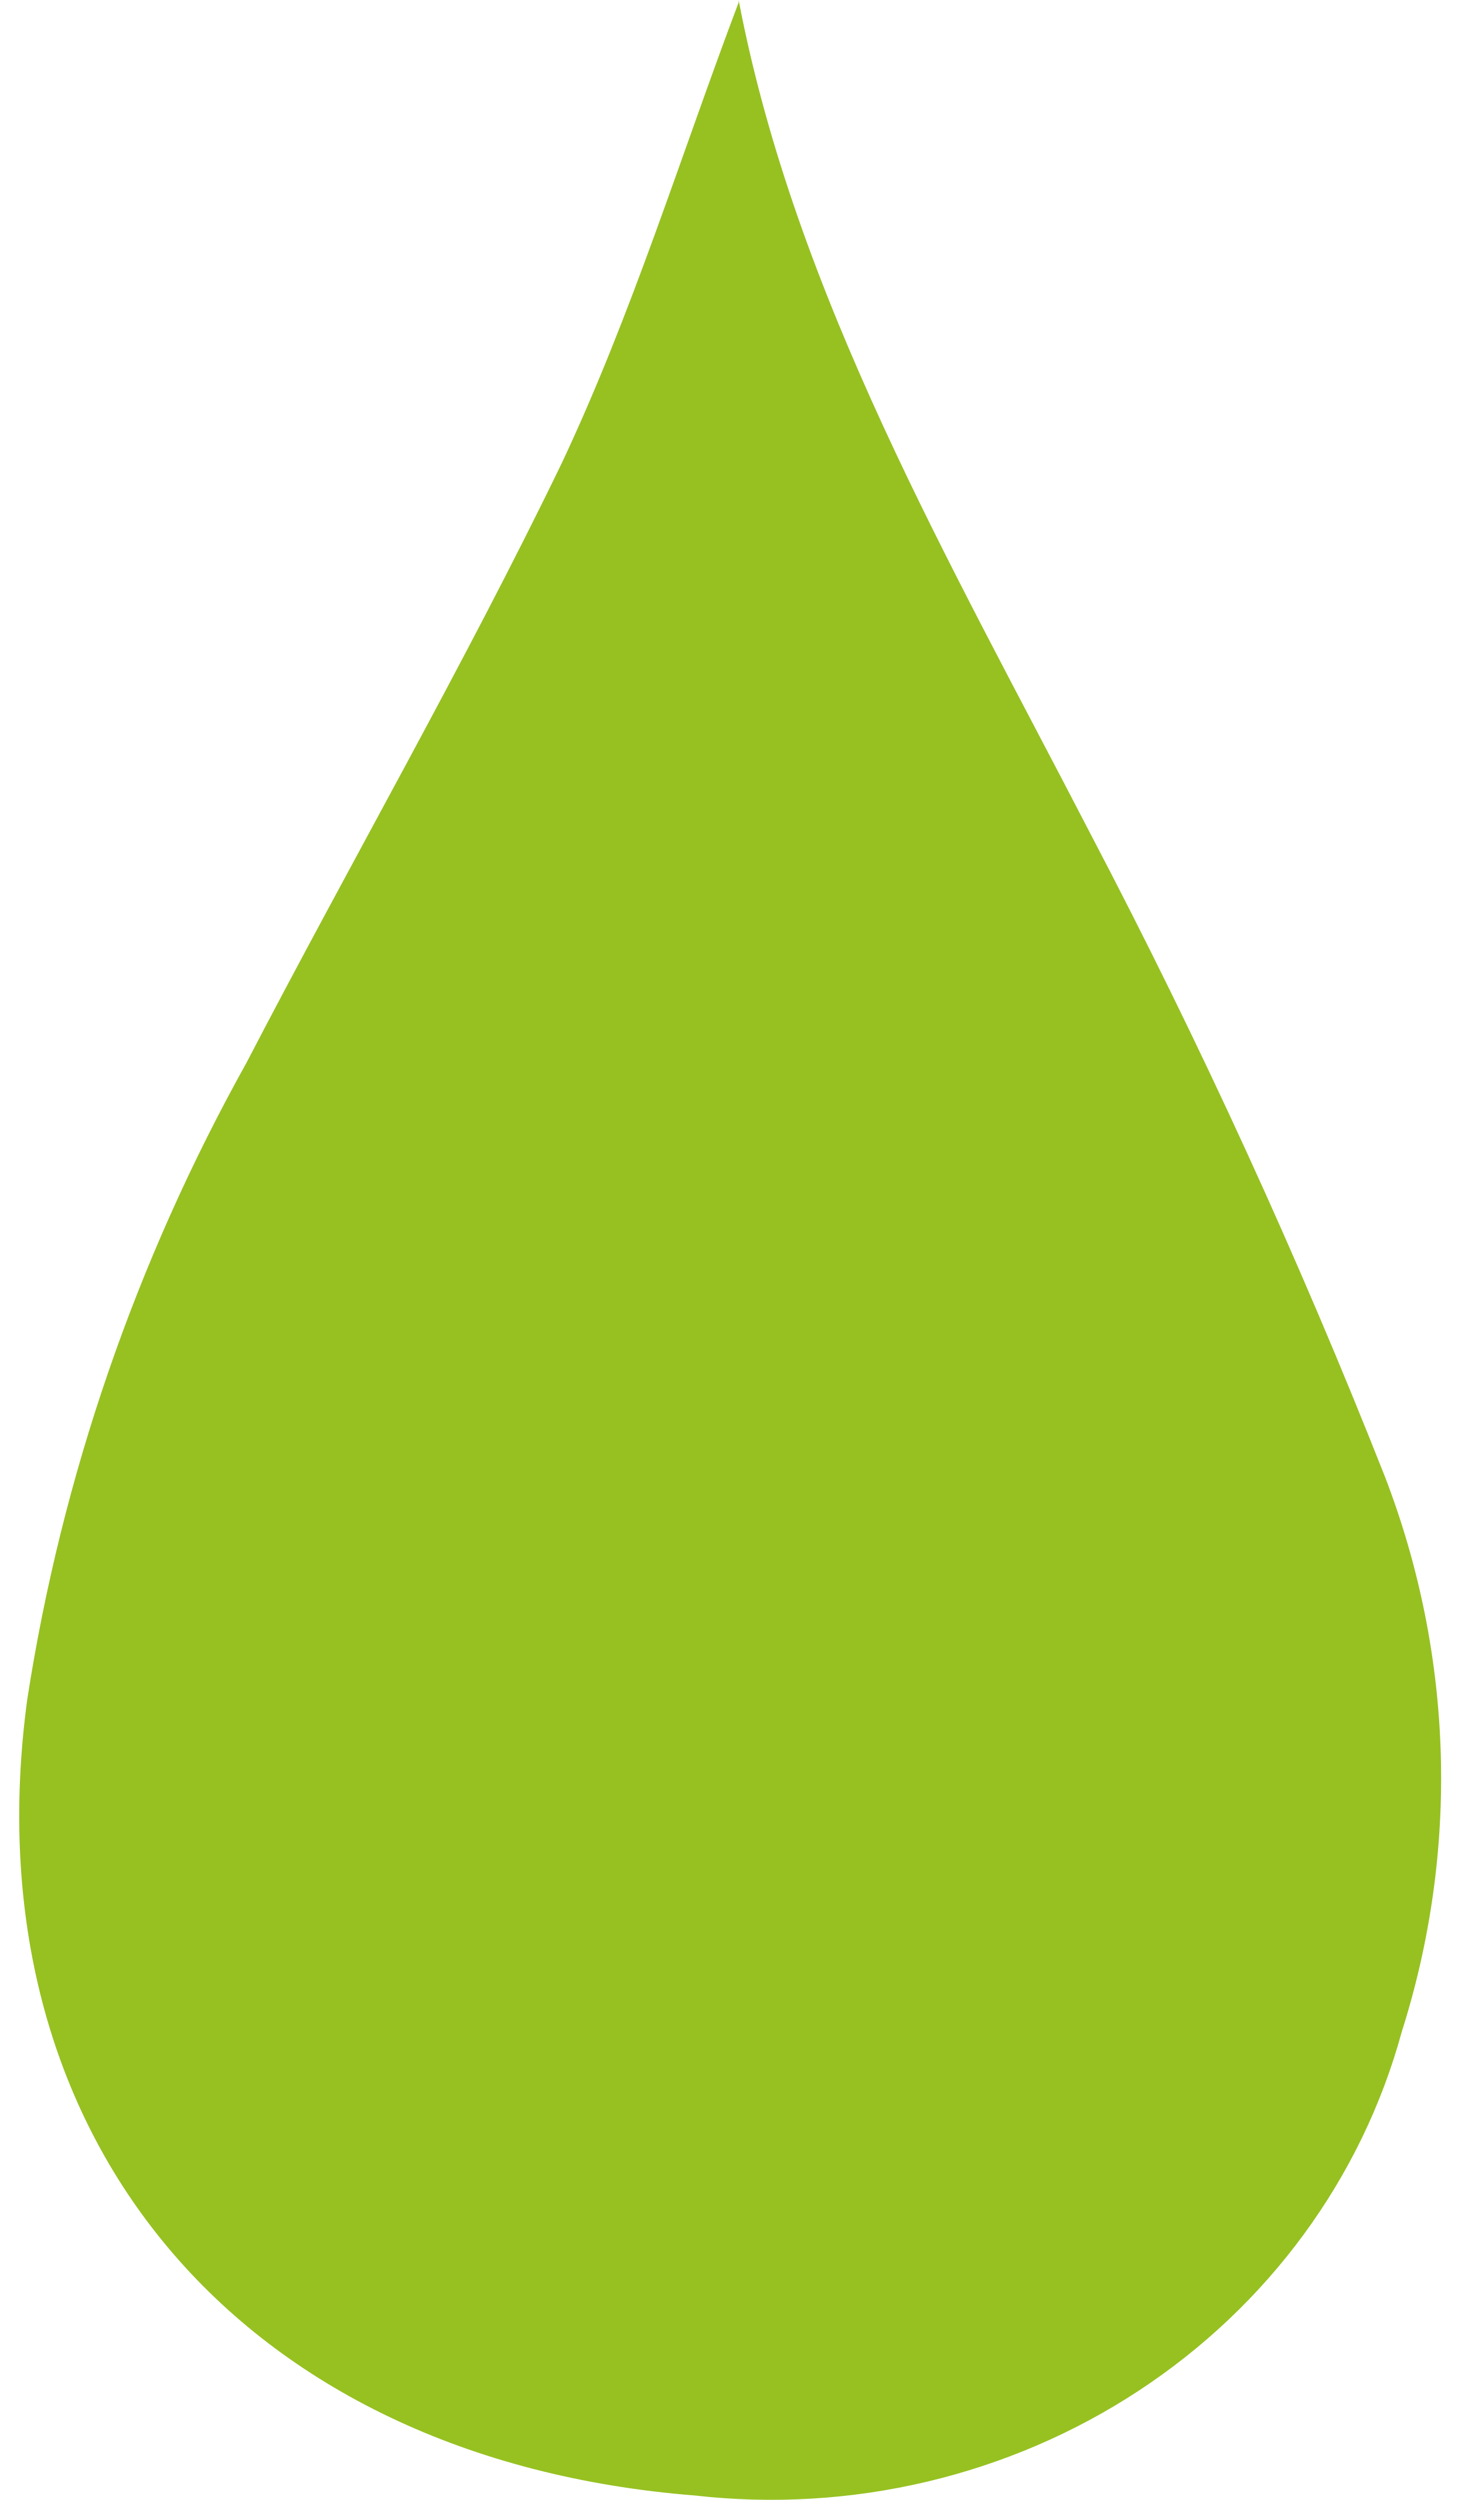 <svg width="34" height="58" viewBox="0 0 34 58" fill="none" xmlns="http://www.w3.org/2000/svg">
<path d="M17.142 0C18.456 6.861 22.047 13.038 25.312 19.354C27.858 24.208 30.139 29.187 32.145 34.269C33.736 38.405 33.871 42.928 32.531 47.145C31.605 50.538 29.436 53.496 26.422 55.472C23.408 57.449 19.753 58.311 16.13 57.9C5.561 57.065 -0.741 49.567 0.633 39.426C1.433 34.26 3.153 29.266 5.718 24.662C8.128 20.026 10.791 15.39 13.033 10.755C14.672 7.278 15.805 3.593 17.142 0.058" fill="#96C121"/>
</svg>
